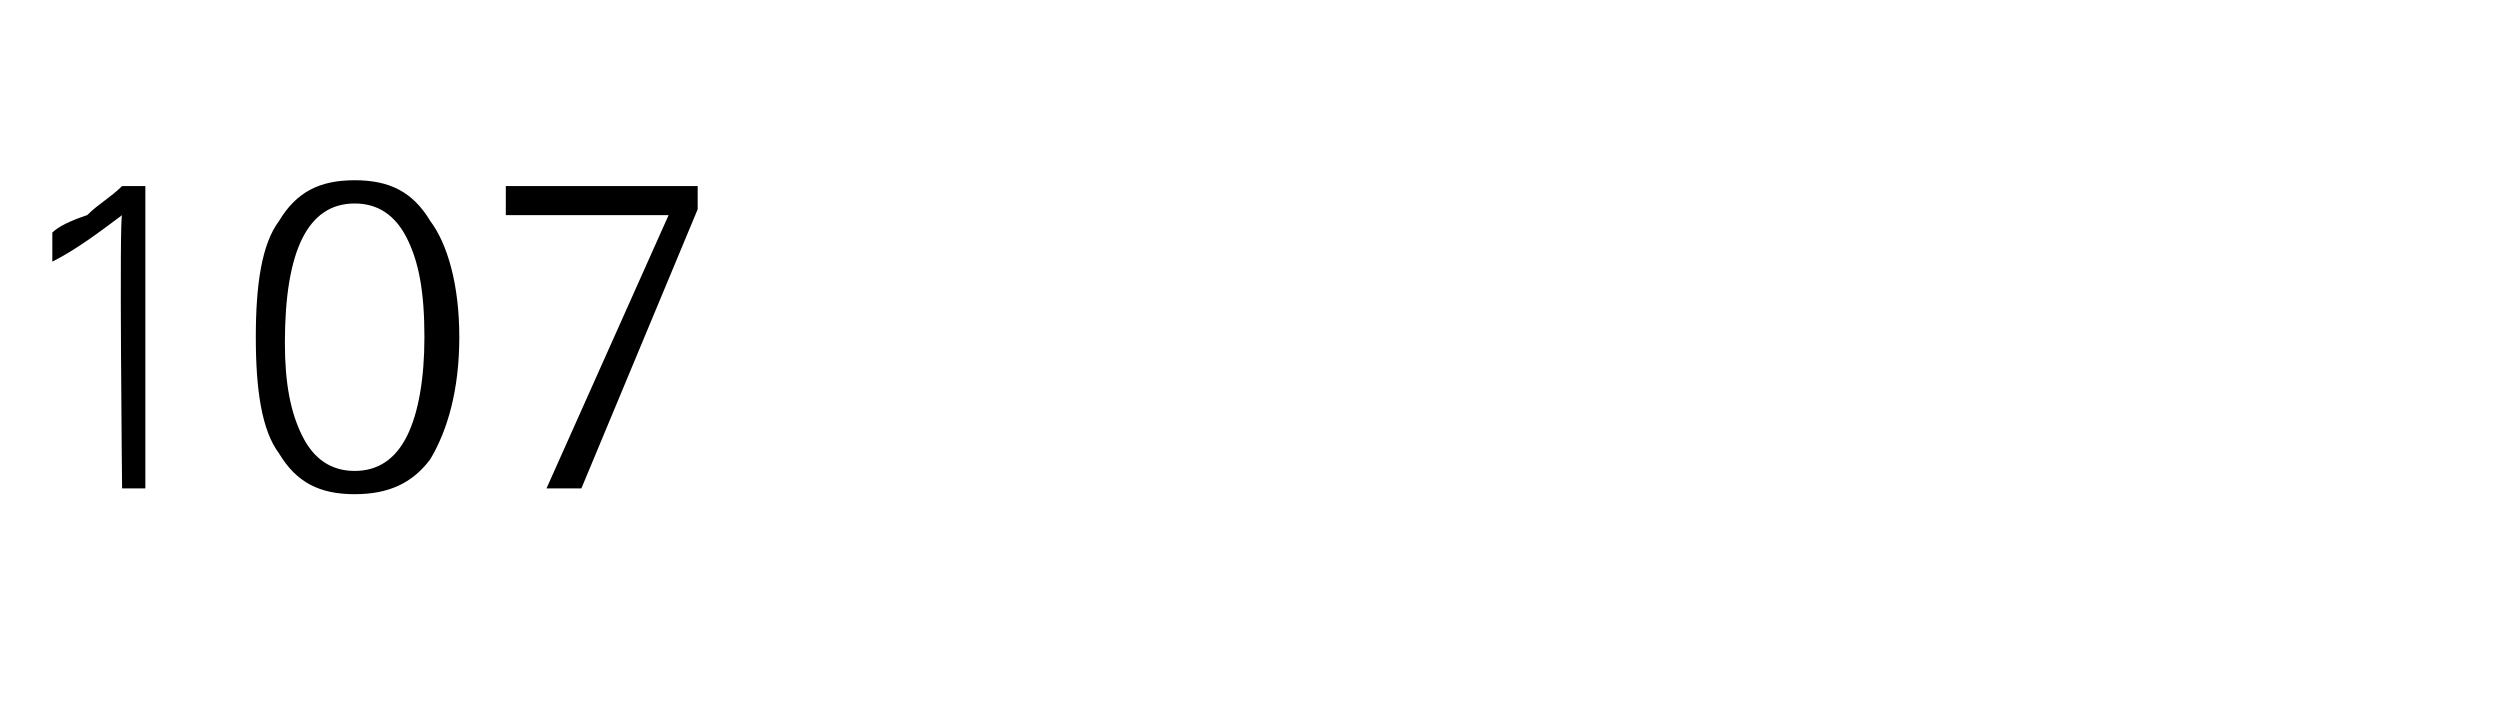 <?xml version="1.0" standalone="no"?><!DOCTYPE svg PUBLIC "-//W3C//DTD SVG 1.1//EN" "http://www.w3.org/Graphics/SVG/1.1/DTD/svg11.dtd"><svg xmlns="http://www.w3.org/2000/svg" version="1.1" width="43px" height="12.4px" viewBox="0 -3 43 12.4" style="top:-3px">  <desc>107</desc>  <defs/>  <g id="Polygon150267">    <path d="M 0.9 1 C 1 0.9 1.2 0.8 1.5 0.7 C 1.7 0.5 1.9 0.4 2.1 0.2 C 2.06 0.2 2.5 0.2 2.5 0.2 L 2.5 5.4 L 2.1 5.4 C 2.1 5.4 2.05 0.71 2.1 0.7 C 1.7 1 1.3 1.3 0.9 1.5 C 0.9 1.5 0.9 1 0.9 1 Z M 4.8 4.8 C 4.5 4.4 4.4 3.7 4.4 2.8 C 4.4 1.9 4.5 1.2 4.8 0.8 C 5.1 0.3 5.5 0.1 6.1 0.1 C 6.7 0.1 7.1 0.3 7.4 0.8 C 7.7 1.2 7.9 1.9 7.9 2.8 C 7.9 3.7 7.7 4.4 7.4 4.9 C 7.1 5.3 6.7 5.5 6.1 5.5 C 5.5 5.5 5.1 5.3 4.8 4.8 C 4.8 4.8 4.8 4.8 4.8 4.8 Z M 5.2 1.1 C 5 1.5 4.9 2.1 4.9 2.9 C 4.9 3.6 5 4.1 5.2 4.5 C 5.4 4.9 5.7 5.1 6.1 5.1 C 6.5 5.1 6.8 4.9 7 4.5 C 7.2 4.1 7.3 3.5 7.3 2.8 C 7.3 2 7.2 1.5 7 1.1 C 6.8 0.7 6.5 0.5 6.1 0.5 C 5.7 0.5 5.4 0.7 5.2 1.1 C 5.2 1.1 5.2 1.1 5.2 1.1 Z M 9.4 5.4 L 11.5 0.7 L 8.7 0.7 L 8.7 0.2 L 12 0.2 L 12 0.6 L 10 5.4 L 9.4 5.4 Z " stroke="none" fill="#000"/>  </g></svg>
